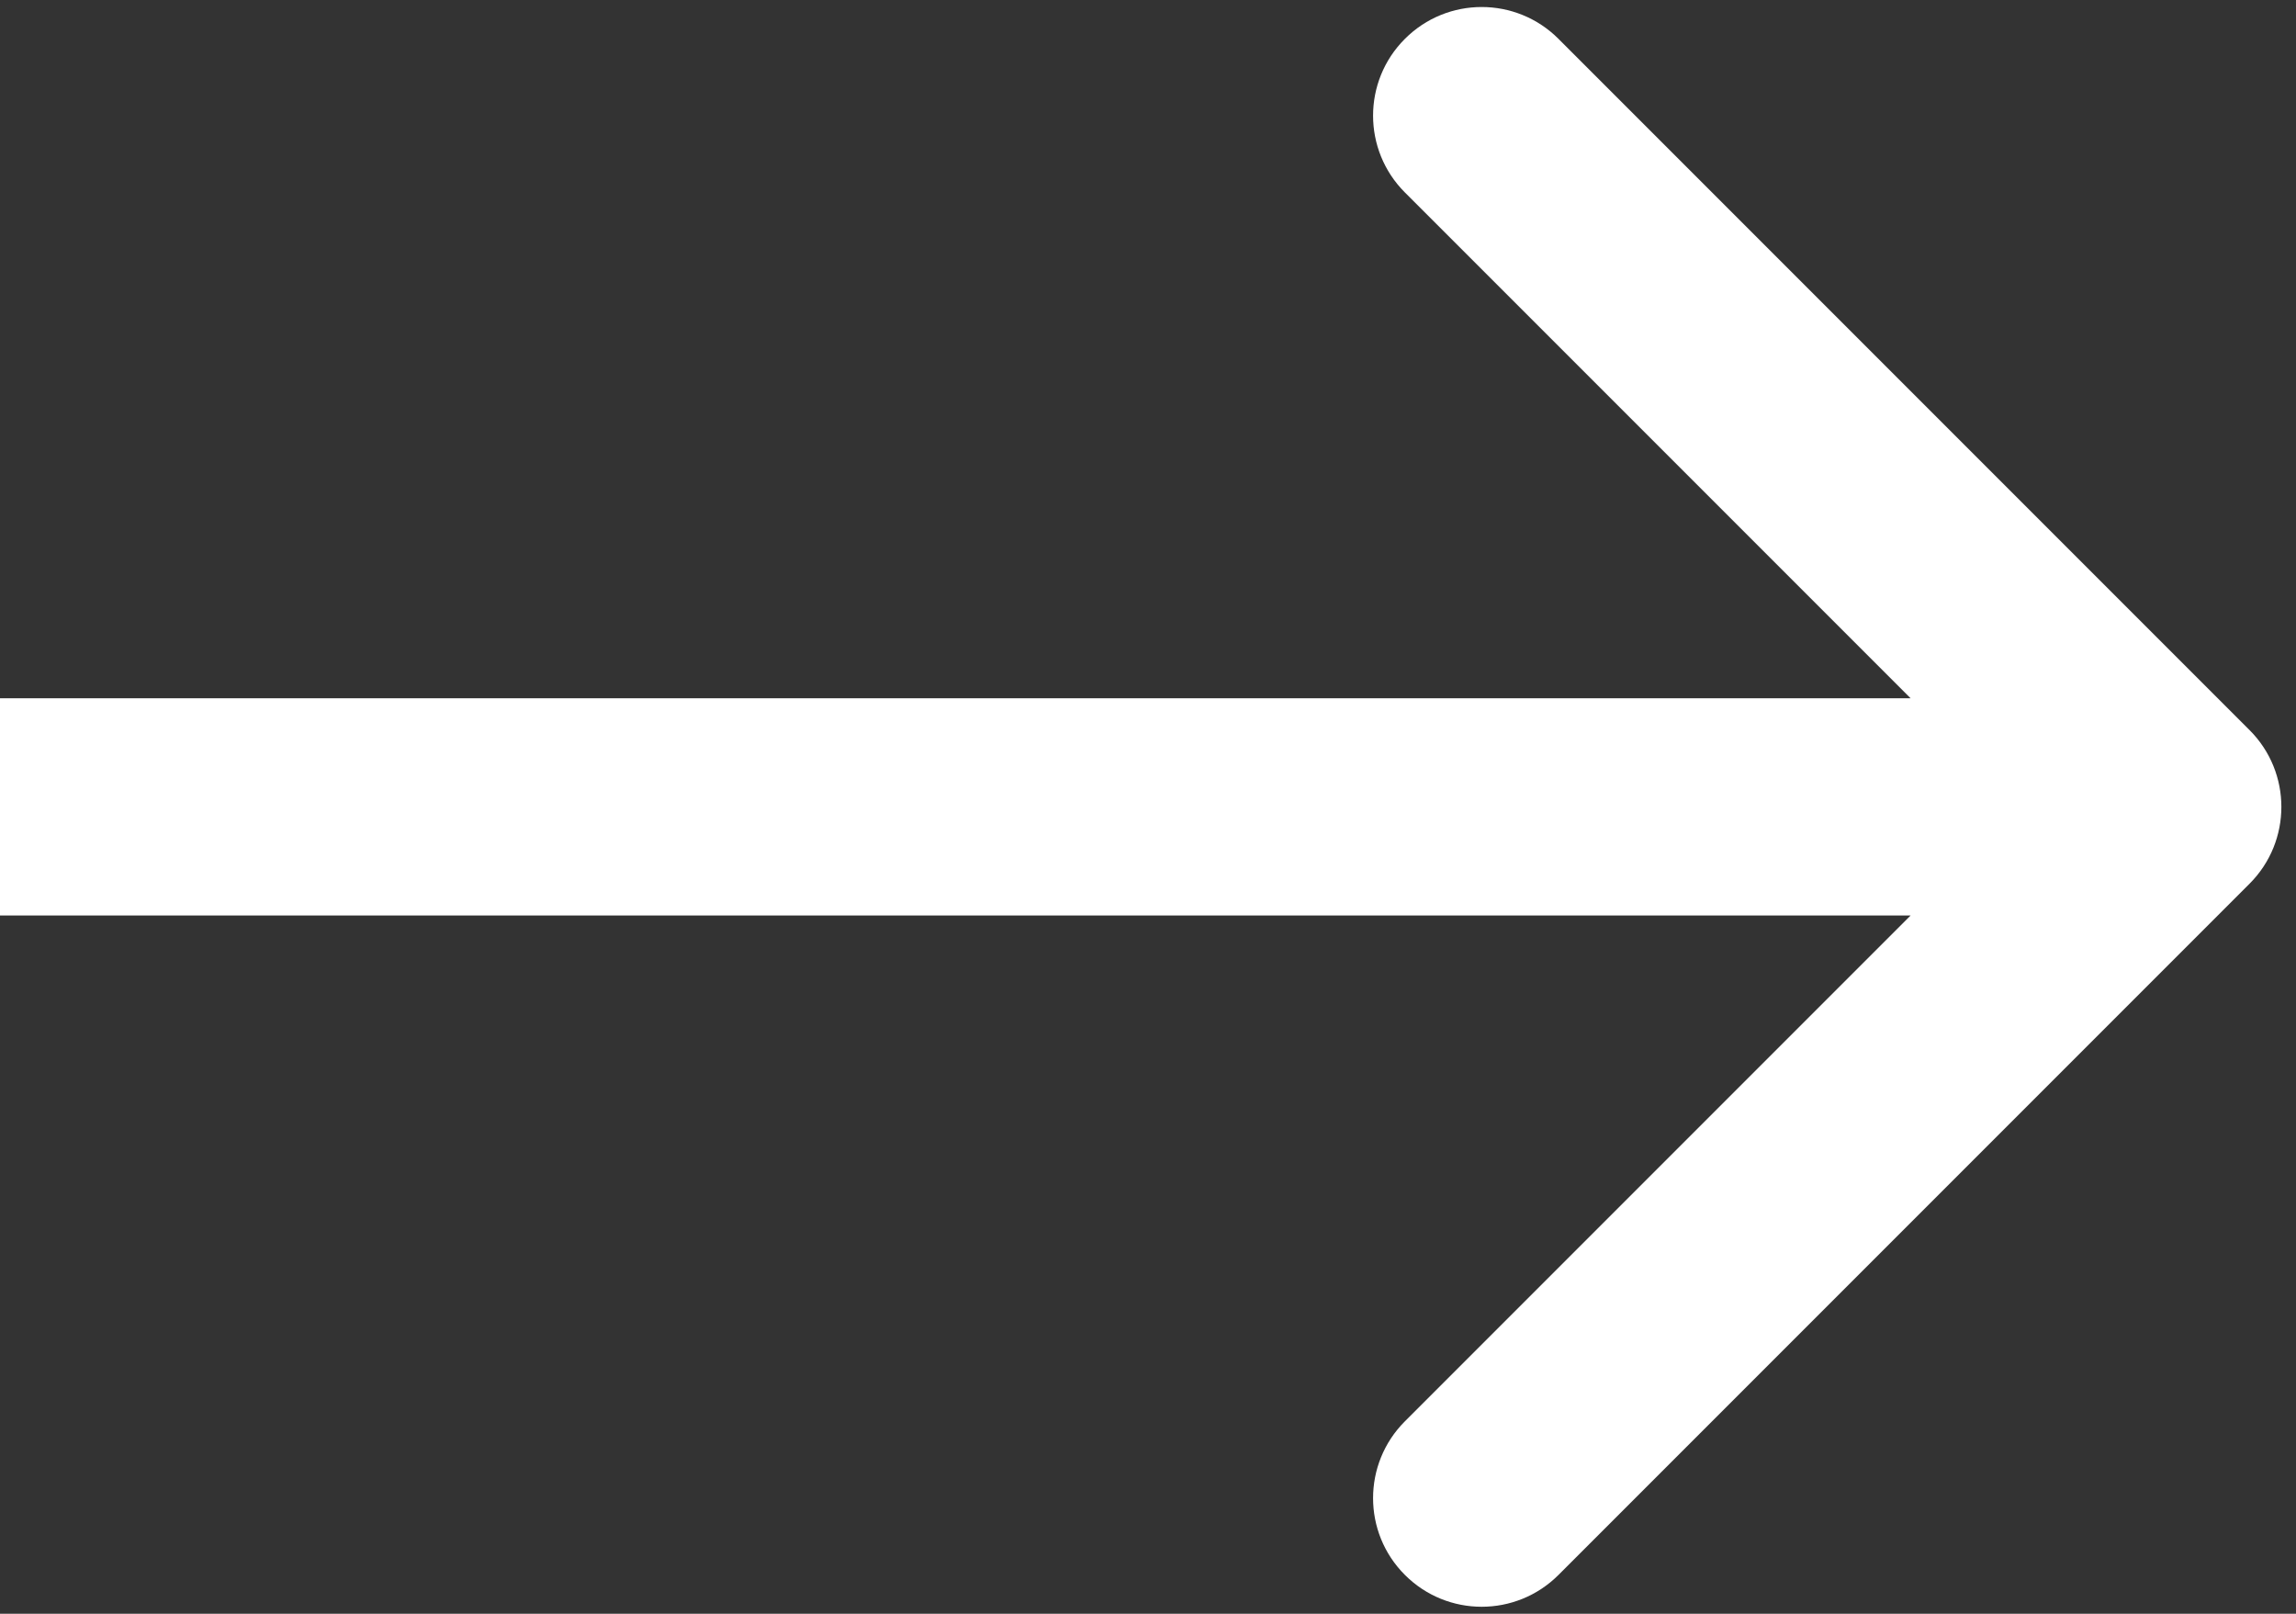<?xml version="1.0" encoding="UTF-8"?> <svg xmlns="http://www.w3.org/2000/svg" width="37" height="26" viewBox="0 0 37 26" fill="none"><rect x="0" y="0" width="37" height="26" fill="#333333" stroke="none"/> <path d="M36.252 14.237C36.935 13.554 36.935 12.446 36.252 11.763L25.115 0.626C24.431 -0.058 23.323 -0.058 22.64 0.626C21.956 1.309 21.956 2.417 22.64 3.101L32.539 13L22.64 22.899C21.956 23.583 21.956 24.691 22.64 25.374C23.323 26.058 24.431 26.058 25.115 25.374L36.252 14.237ZM0 14.75H35.014V11.25H0L0 14.75Z" fill="white"></path> </svg> 
